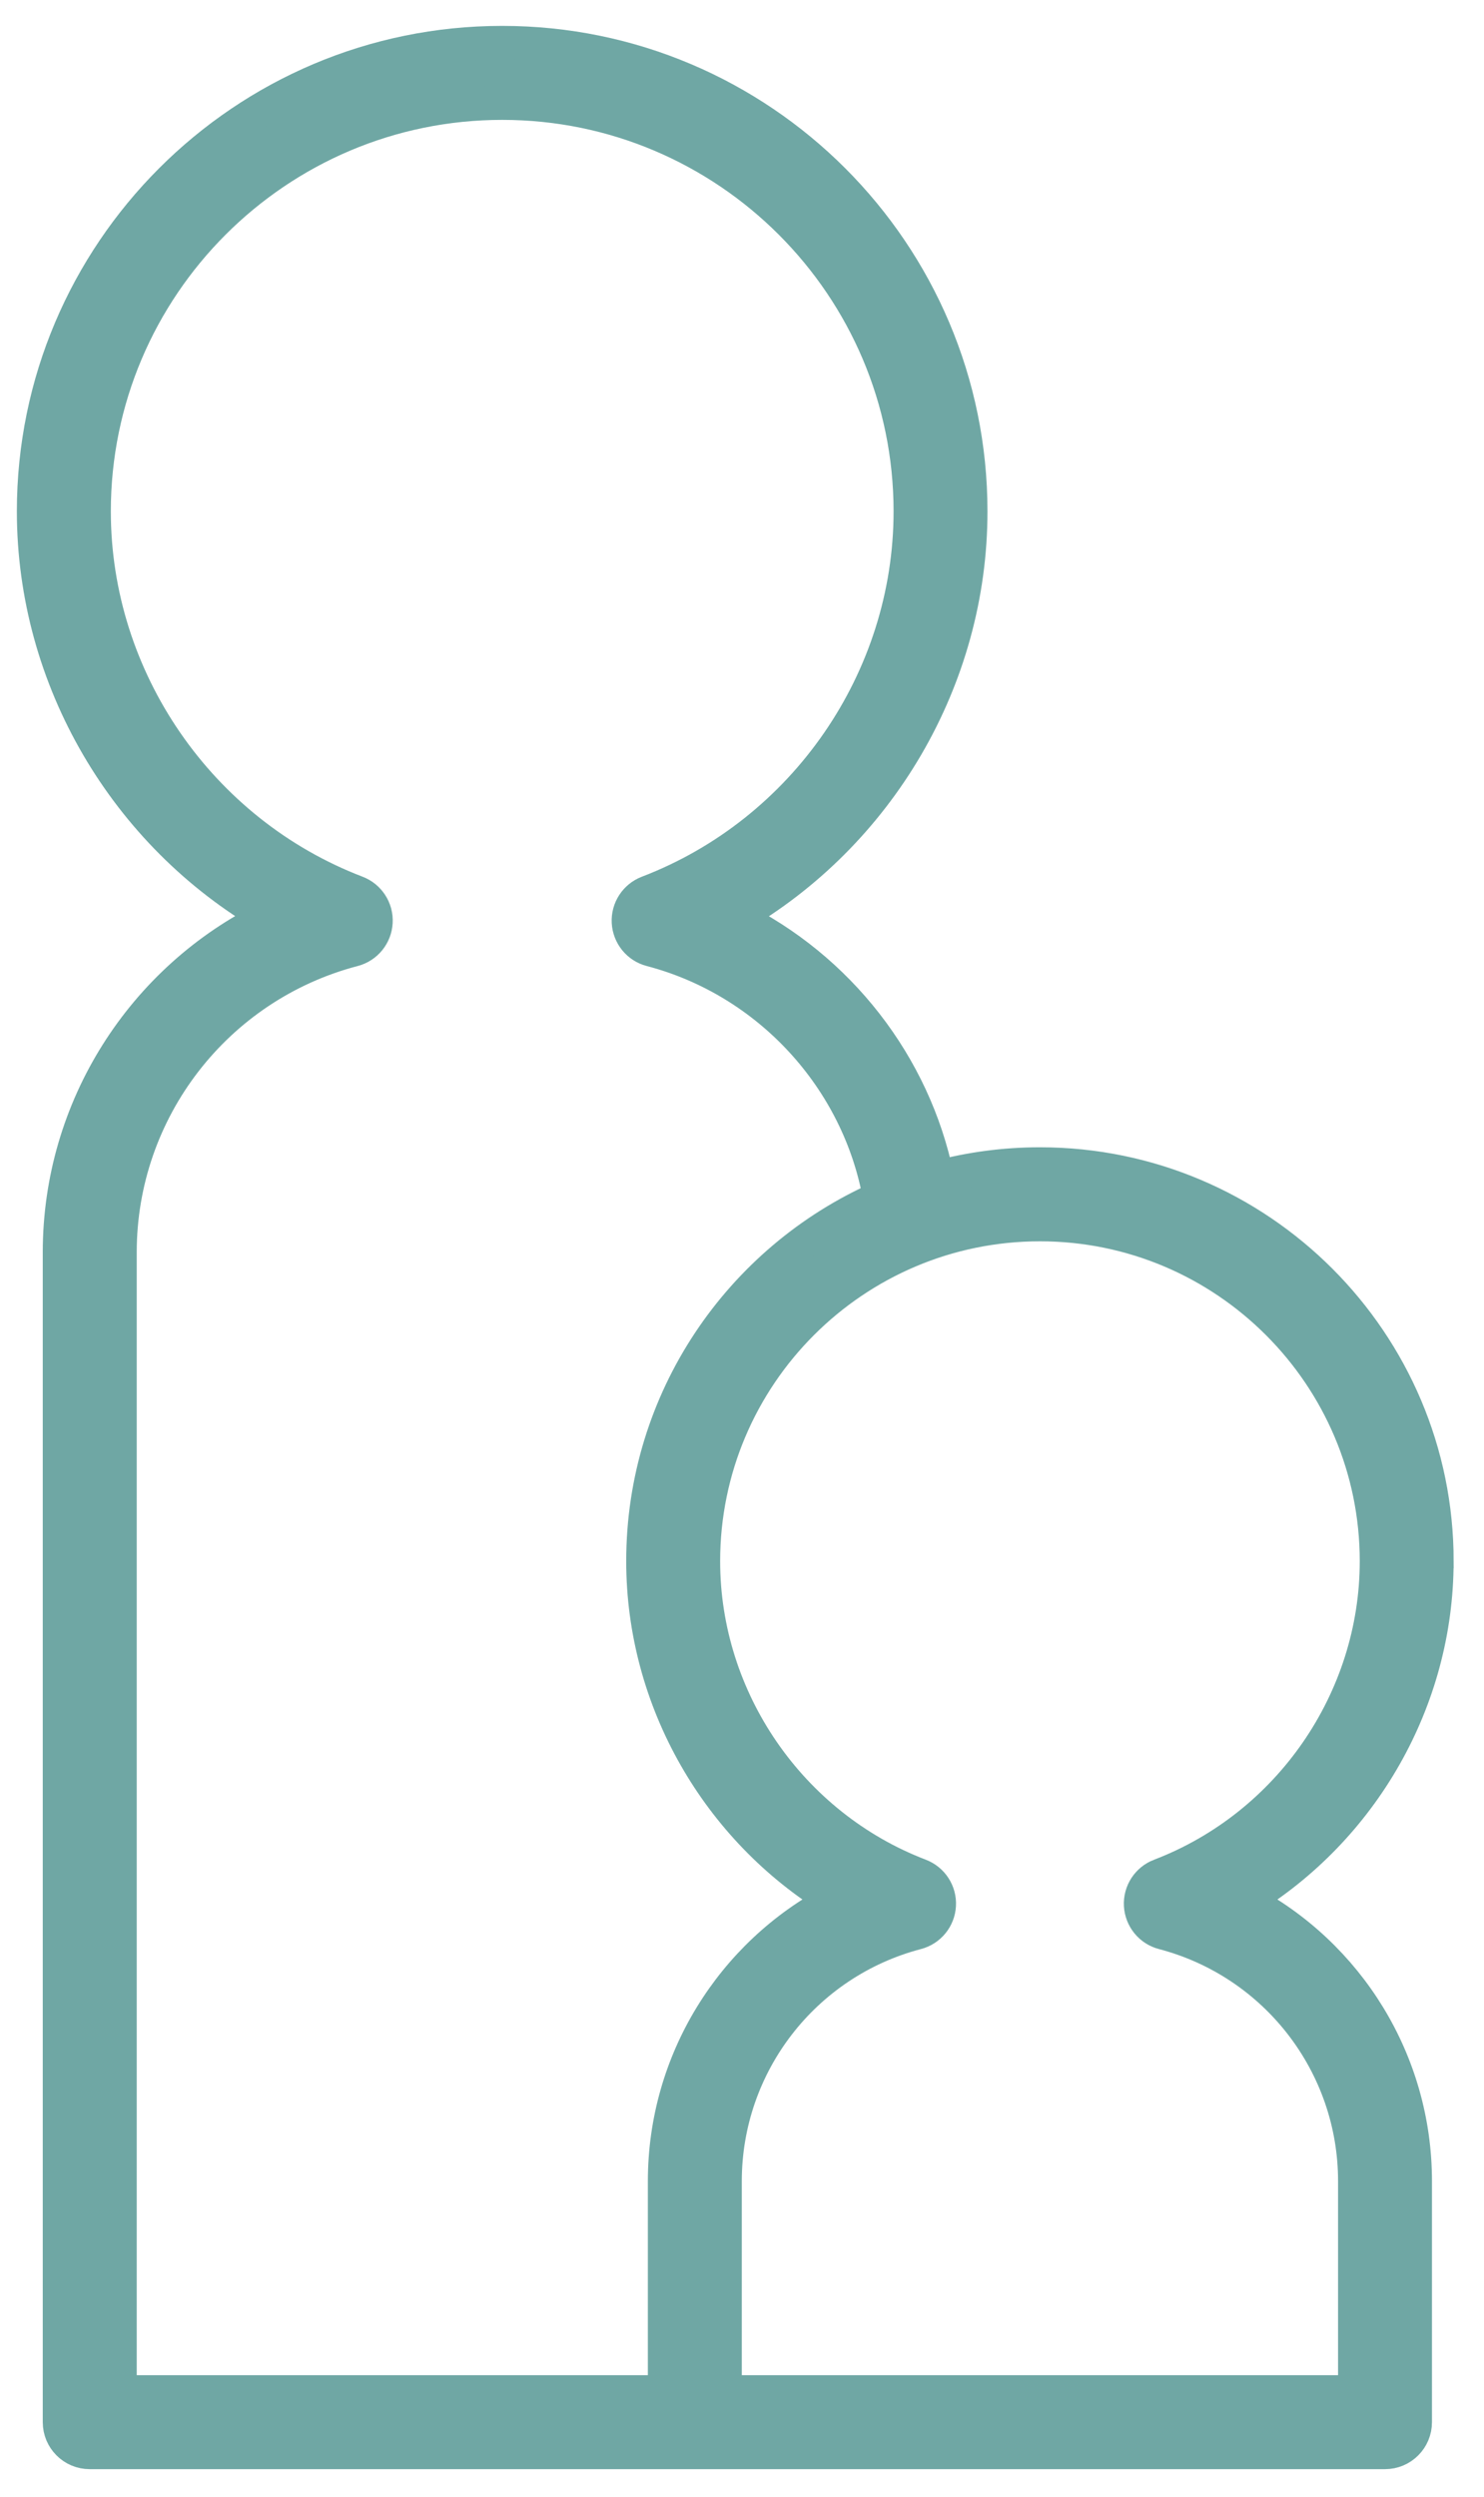 <?xml version="1.0" encoding="iso-8859-1" ?>
<svg width="44" height="74" viewBox="0 0 44 74" fill="none" xmlns="http://www.w3.org/2000/svg">
<path d="M42.6 46.271C42.6 39.783 37.322 34.504 30.834 34.504C29.781 34.504 28.76 34.643 27.788 34.904C27.1 31.549 24.851 28.686 21.802 27.186C26.047 24.735 28.778 20.135 28.778 15.156C28.778 7.497 22.548 1.267 14.889 1.267C7.23 1.267 1 7.497 1 15.156C1 20.134 3.729 24.733 7.971 27.183C4.234 29.009 1.768 32.835 1.768 37.113L1.768 71.791C1.768 72.284 2.167 72.683 2.661 72.683H41.065C41.558 72.683 41.957 72.284 41.957 71.791V64.644C41.957 61.099 39.966 57.92 36.924 56.325C40.385 54.218 42.599 50.399 42.599 46.272L42.6 46.271ZM19.709 70.898H3.554V37.113C3.554 32.903 6.402 29.216 10.479 28.148C10.854 28.05 11.122 27.721 11.143 27.334C11.165 26.947 10.933 26.59 10.572 26.452C5.915 24.67 2.786 20.131 2.786 15.157C2.786 8.483 8.216 3.053 14.89 3.053C21.564 3.053 26.994 8.483 26.994 15.157C26.994 20.131 23.866 24.67 19.209 26.452C18.847 26.591 18.616 26.947 18.637 27.334C18.659 27.721 18.927 28.051 19.302 28.148C22.797 29.064 25.466 31.984 26.087 35.505C21.956 37.333 19.067 41.471 19.067 46.271C19.067 50.398 21.281 54.217 24.743 56.325C21.7 57.92 19.709 61.099 19.709 64.644L19.709 70.898ZM34.395 55.587C34.033 55.726 33.802 56.082 33.823 56.47C33.845 56.857 34.113 57.186 34.488 57.284C37.835 58.161 40.173 61.188 40.173 64.645V70.898H21.494V64.645C21.494 61.188 23.832 58.161 27.179 57.284C27.555 57.186 27.824 56.856 27.844 56.47C27.866 56.082 27.634 55.726 27.273 55.587C23.433 54.118 20.852 50.374 20.852 46.273C20.852 40.769 25.33 36.291 30.834 36.291C36.338 36.291 40.816 40.769 40.816 46.273C40.816 50.374 38.236 54.118 34.396 55.587L34.395 55.587Z" fill="#6FA7A4" stroke="#6FA7A4"/>
</svg>
